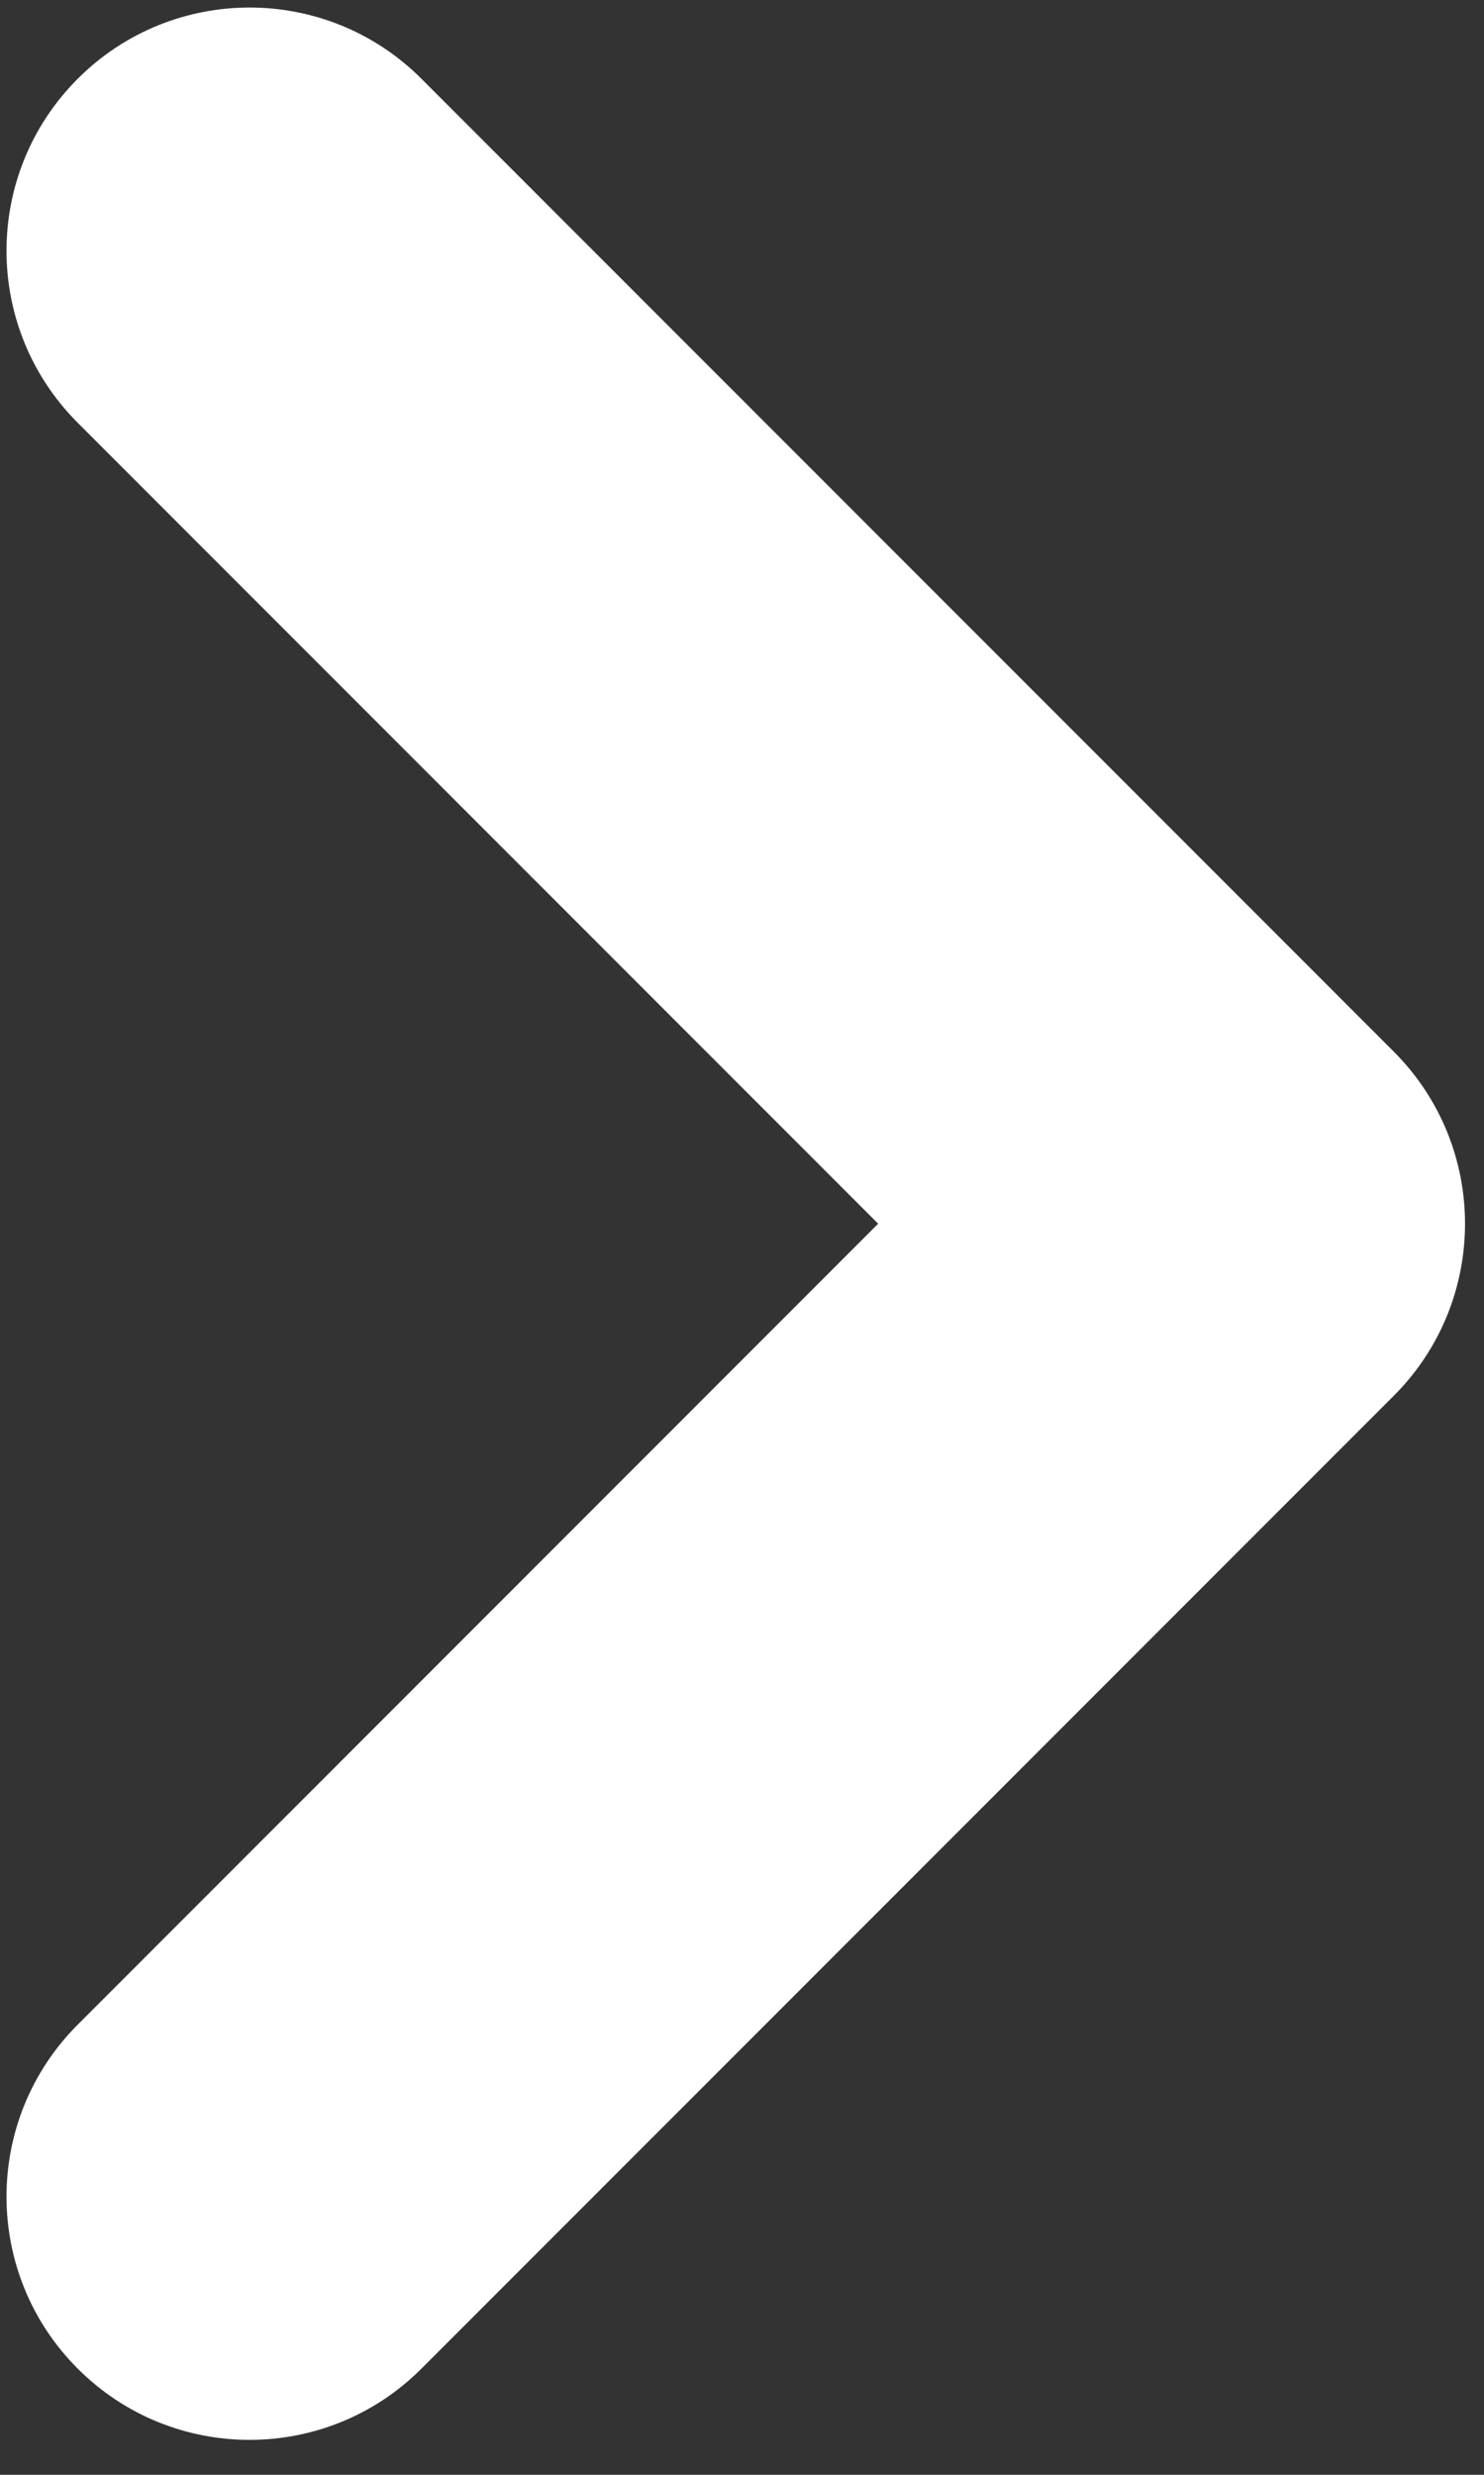 <svg xmlns="http://www.w3.org/2000/svg" width="36" height="60" viewBox="0 0 36 60" fill="none"><rect x="0" y="0" width="36" height="60" fill="#333333" stroke="none"/><path fill-rule="evenodd" clip-rule="evenodd" d="M1.885 1.91C-0.418 4.213 -0.418 7.947 1.885 10.25L21.303 29.668L1.885 49.087C-0.418 51.389 -0.418 55.123 1.885 57.426C4.187 59.729 7.921 59.729 10.224 57.426L33.813 33.838C36.115 31.535 36.115 27.801 33.813 25.498L10.224 1.91C7.921 -0.393 4.187 -0.393 1.885 1.91Z" fill="white"></path></svg>